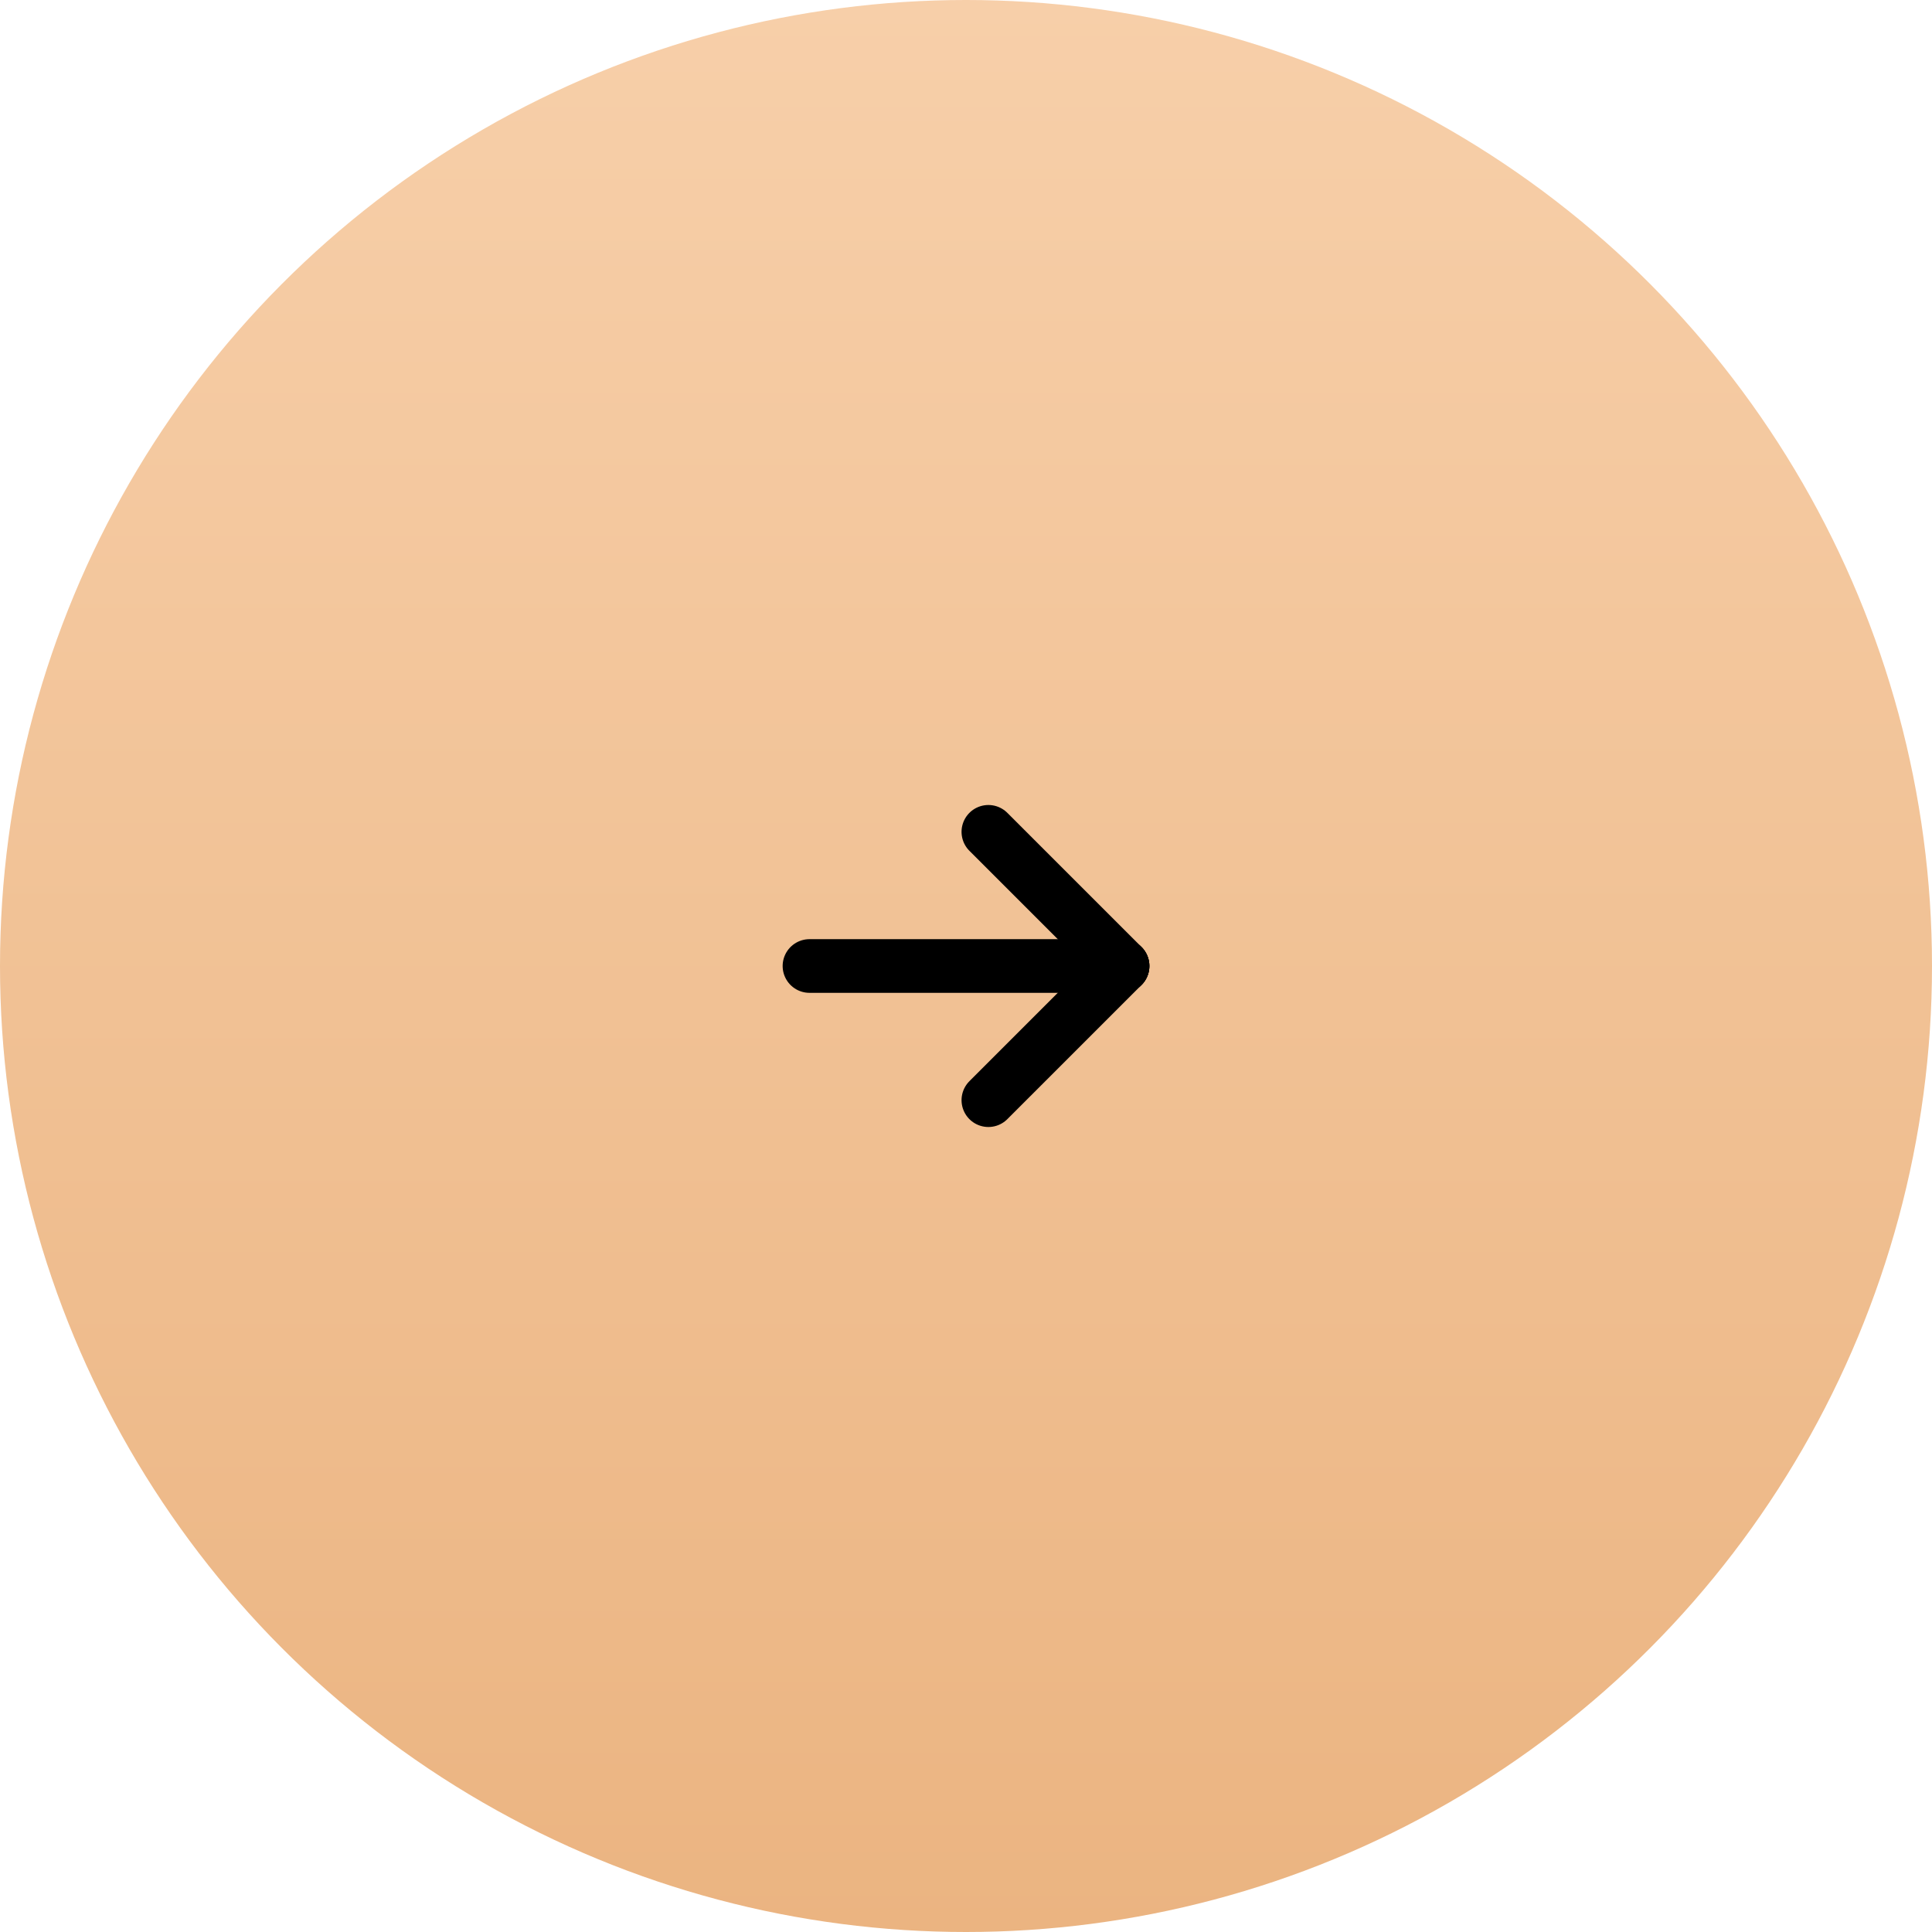 <?xml version="1.0" encoding="UTF-8"?> <svg xmlns="http://www.w3.org/2000/svg" width="72" height="72" viewBox="0 0 72 72" fill="none"><circle cx="36" cy="36" r="36" transform="matrix(-1 0 0 1 72 0)" fill="url(#paint0_linear_2090_79)"></circle><g clip-path="url(#clip0_2090_79)"><path d="M41.834 36H30.167" stroke="black" stroke-width="2" stroke-linecap="round" stroke-linejoin="round"></path><path d="M41.834 36L36.834 41" stroke="black" stroke-width="2" stroke-linecap="round" stroke-linejoin="round"></path><path d="M41.834 36L36.834 31" stroke="black" stroke-width="2" stroke-linecap="round" stroke-linejoin="round"></path></g><defs><linearGradient id="paint0_linear_2090_79" x1="36" y1="-2.14577e-06" x2="36" y2="72" gradientUnits="userSpaceOnUse"><stop stop-color="#F7CFA9"></stop><stop offset="1" stop-color="#EBB481"></stop></linearGradient><clipPath id="clip0_2090_79"><rect width="20" height="20" fill="white" transform="matrix(-1 0 0 1 46 26)"></rect></clipPath></defs></svg> 